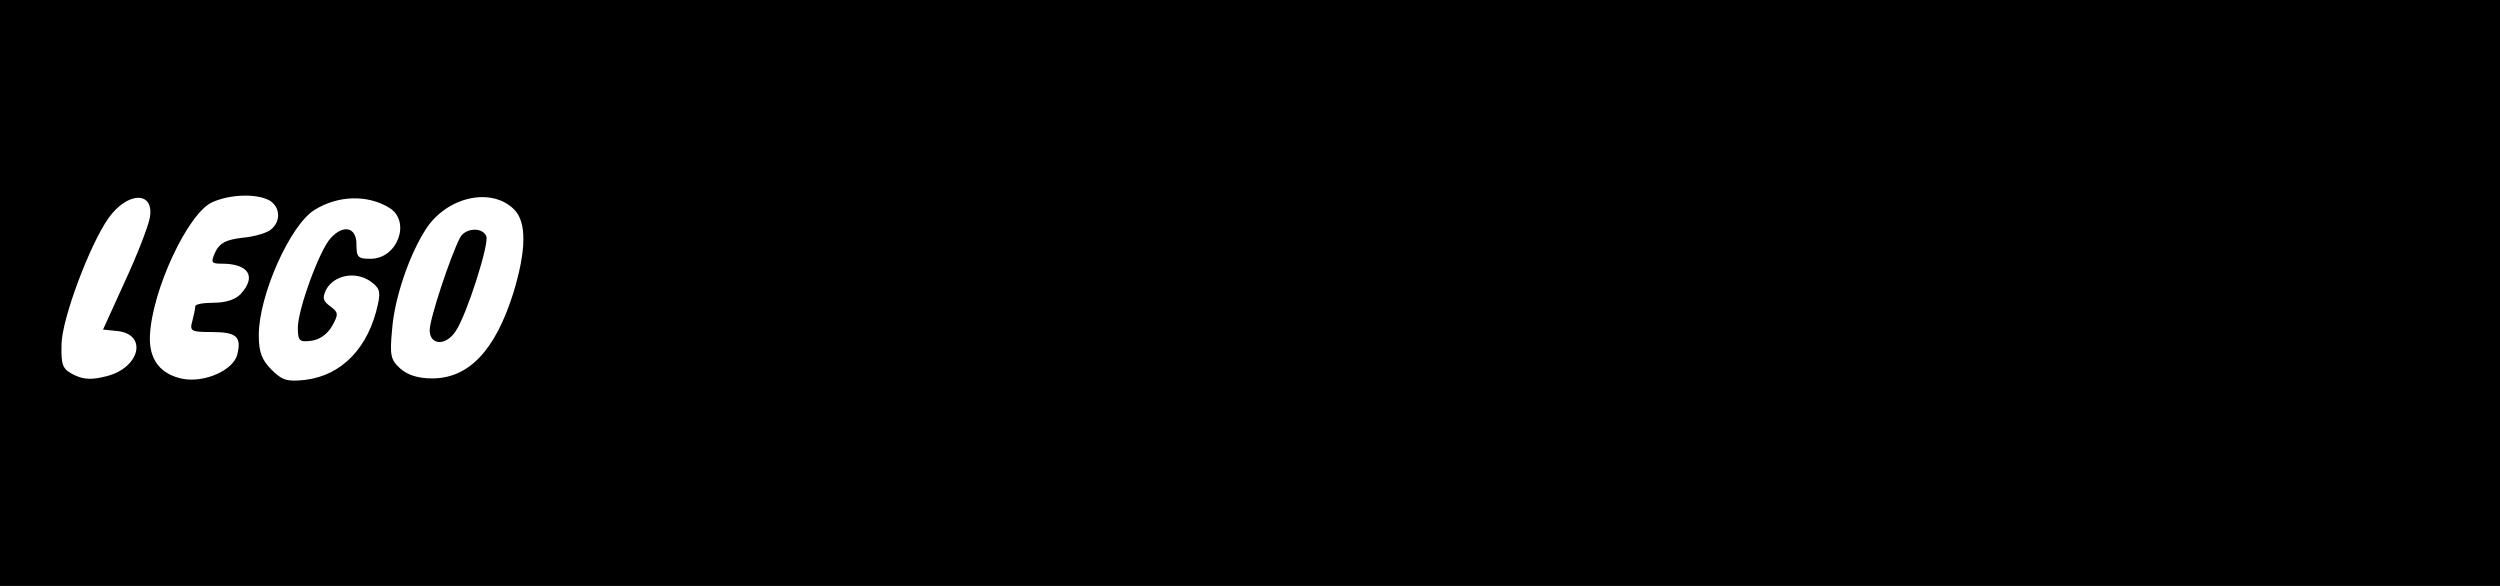 <?xml version="1.0" standalone="no"?>
<!DOCTYPE svg PUBLIC "-//W3C//DTD SVG 20010904//EN"
 "http://www.w3.org/TR/2001/REC-SVG-20010904/DTD/svg10.dtd">
<svg version="1.0" xmlns="http://www.w3.org/2000/svg"
 width="512pt" height="120pt" viewBox="0 0 512 120"
 preserveAspectRatio="xMidYMid meet">
<g transform="translate(0,120) scale(0.1,-0.1)"
fill="#000000" stroke="none">
<path d="M0 600 l0 -600 2560 0 2560 0 0 600 0 600 -2560 0 -2560 0 0 -600z
m307 155 c-3 -18 -26 -77 -51 -131 l-45 -99 30 -3 c61 -7 46 -74 -21 -92 -31
-8 -47 -8 -68 2 -24 12 -27 19 -26 63 1 53 58 204 96 258 39 55 94 56 85 2z
m244 35 c23 -13 25 -43 4 -60 -8 -7 -35 -15 -59 -17 -34 -4 -46 -11 -55 -29
-10 -22 -8 -24 13 -24 55 0 72 -26 39 -62 -10 -11 -30 -18 -55 -18 -21 0 -38
-3 -38 -7 0 -5 -3 -18 -6 -30 -6 -21 -3 -23 39 -23 51 0 62 -9 53 -46 -8 -32
-66 -58 -111 -50 -46 9 -70 39 -68 88 4 93 78 252 128 274 36 16 89 18 116 4z
m247 -16 c44 -28 16 -104 -39 -104 -26 0 -29 3 -29 30 0 35 -27 41 -53 12 -23
-25 -67 -146 -67 -183 0 -27 3 -30 27 -27 17 2 33 13 43 30 14 25 13 28 -4 41
-15 11 -16 17 -8 34 16 29 58 38 89 18 20 -14 23 -21 17 -48 -19 -89 -74 -146
-149 -155 -37 -4 -47 -1 -69 21 -20 20 -26 36 -26 71 0 81 64 225 114 256 48
30 109 32 154 4z m255 -3 c26 -26 25 -84 -2 -172 -37 -117 -91 -174 -166 -174
-29 0 -50 7 -65 20 -20 18 -22 27 -17 80 5 66 36 155 70 207 44 66 134 85 180
39z"/>
<path d="M942 713 c-20 -39 -62 -166 -62 -189 0 -32 34 -33 54 -1 22 33 68
177 62 193 -8 20 -44 17 -54 -3z"/>
</g>
</svg>
